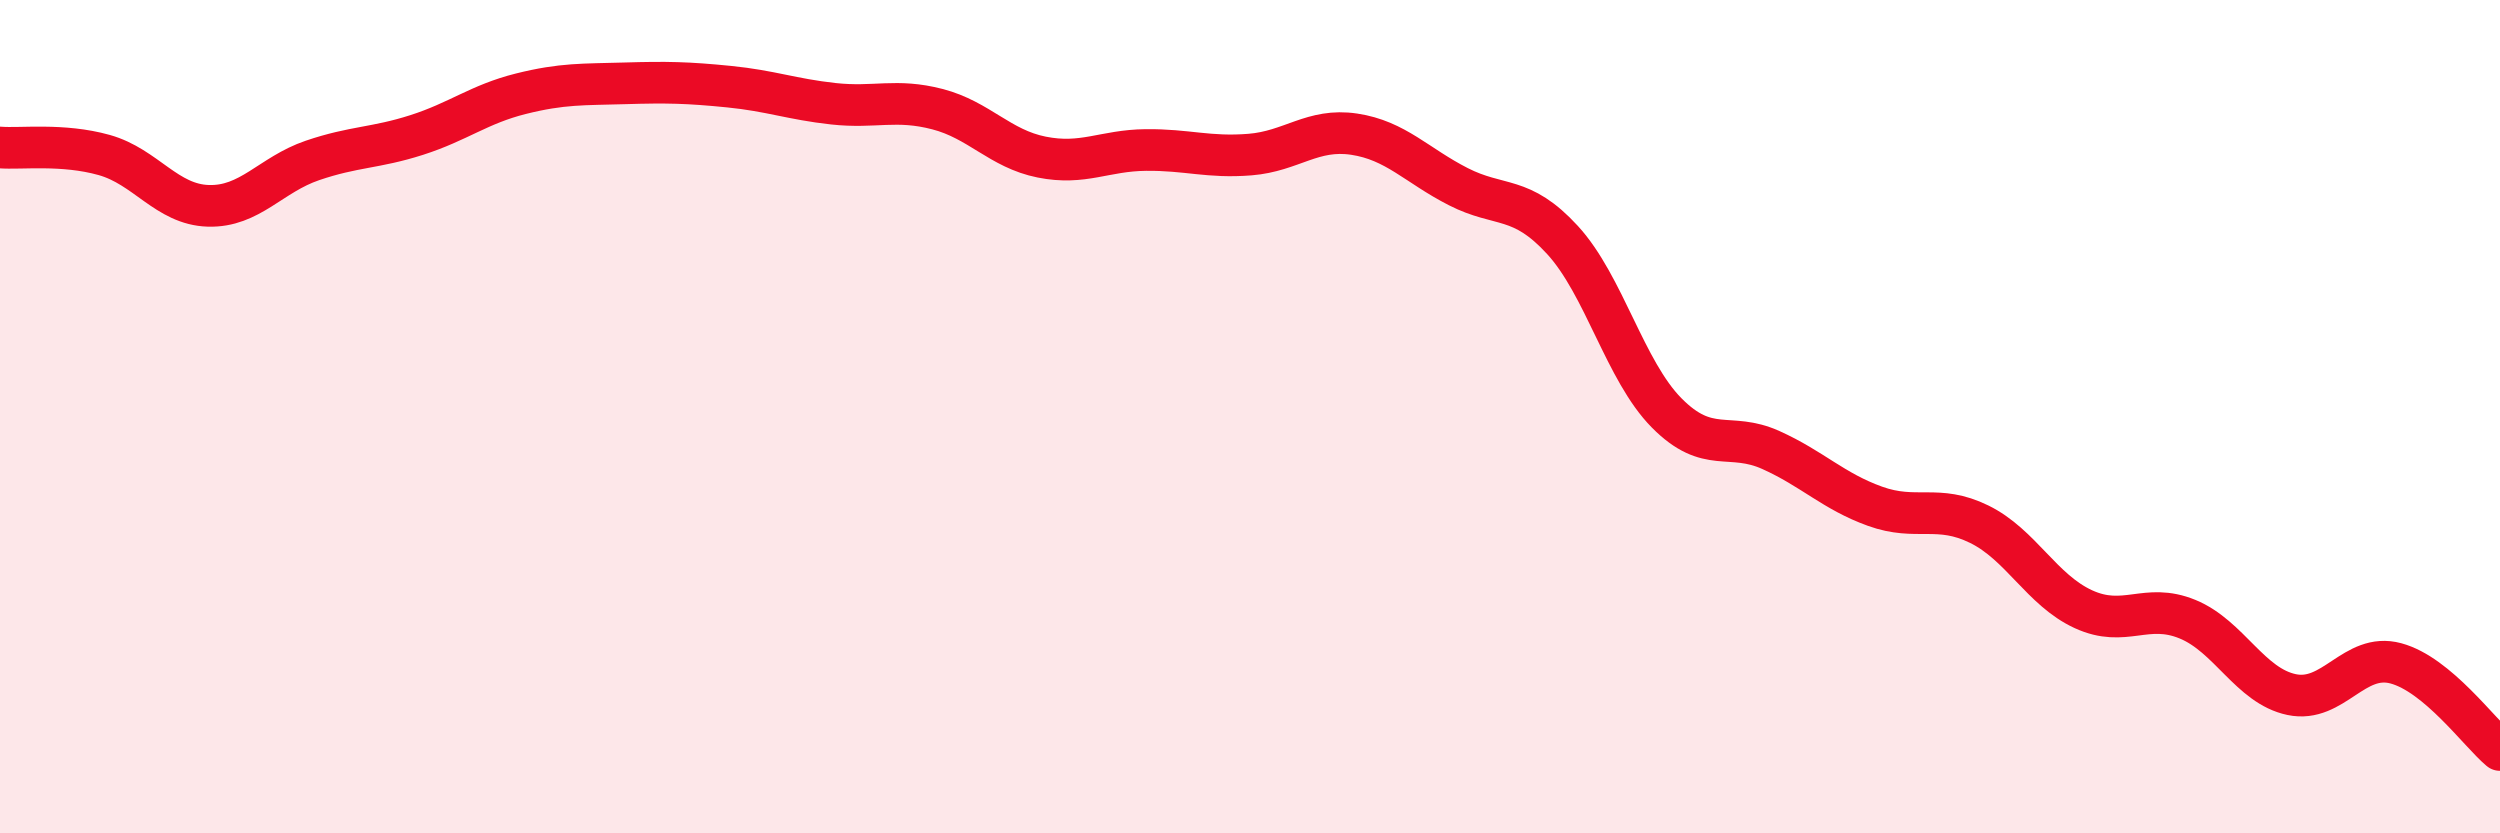
    <svg width="60" height="20" viewBox="0 0 60 20" xmlns="http://www.w3.org/2000/svg">
      <path
        d="M 0,3.54 C 0.5,3.58 1.5,3.44 2.5,3.72 C 3.5,4 4,4.91 5,4.94 C 6,4.97 6.5,4.19 7.5,3.85 C 8.5,3.51 9,3.56 10,3.24 C 11,2.92 11.5,2.5 12.5,2.25 C 13.5,2 14,2.03 15,2 C 16,1.97 16.5,1.98 17.5,2.08 C 18.5,2.18 19,2.38 20,2.49 C 21,2.6 21.5,2.36 22.5,2.62 C 23.5,2.88 24,3.57 25,3.77 C 26,3.97 26.5,3.61 27.5,3.6 C 28.5,3.59 29,3.79 30,3.71 C 31,3.63 31.5,3.07 32.5,3.22 C 33.5,3.37 34,3.97 35,4.48 C 36,4.99 36.5,4.67 37.5,5.76 C 38.5,6.85 39,8.9 40,9.91 C 41,10.92 41.5,10.35 42.5,10.8 C 43.5,11.25 44,11.79 45,12.15 C 46,12.51 46.5,12.09 47.5,12.58 C 48.5,13.07 49,14.16 50,14.62 C 51,15.08 51.5,14.45 52.5,14.86 C 53.5,15.27 54,16.46 55,16.67 C 56,16.88 56.5,15.65 57.5,15.92 C 58.5,16.19 59.5,17.58 60,18L60 20L0 20Z"
        fill="#EB0A25"
        opacity="0.1"
        stroke-linecap="round"
        stroke-linejoin="round"
      />
      <path
        d="M 0,3.54 C 0.5,3.58 1.5,3.44 2.5,3.72 C 3.5,4 4,4.91 5,4.94 C 6,4.97 6.5,4.19 7.5,3.85 C 8.5,3.51 9,3.56 10,3.24 C 11,2.92 11.5,2.5 12.5,2.25 C 13.5,2 14,2.03 15,2 C 16,1.97 16.5,1.98 17.5,2.08 C 18.5,2.18 19,2.38 20,2.49 C 21,2.6 21.5,2.36 22.5,2.62 C 23.5,2.88 24,3.57 25,3.77 C 26,3.97 26.5,3.61 27.5,3.6 C 28.5,3.59 29,3.79 30,3.71 C 31,3.63 31.5,3.07 32.5,3.22 C 33.5,3.37 34,3.97 35,4.48 C 36,4.99 36.5,4.67 37.5,5.76 C 38.5,6.85 39,8.9 40,9.91 C 41,10.92 41.5,10.35 42.5,10.8 C 43.5,11.25 44,11.79 45,12.15 C 46,12.51 46.5,12.09 47.5,12.58 C 48.5,13.07 49,14.16 50,14.62 C 51,15.08 51.5,14.45 52.5,14.86 C 53.5,15.27 54,16.46 55,16.67 C 56,16.88 56.5,15.65 57.5,15.92 C 58.5,16.19 59.5,17.58 60,18"
        stroke="#EB0A25"
        stroke-width="1"
        fill="none"
        stroke-linecap="round"
        stroke-linejoin="round"
      />
    </svg>
  